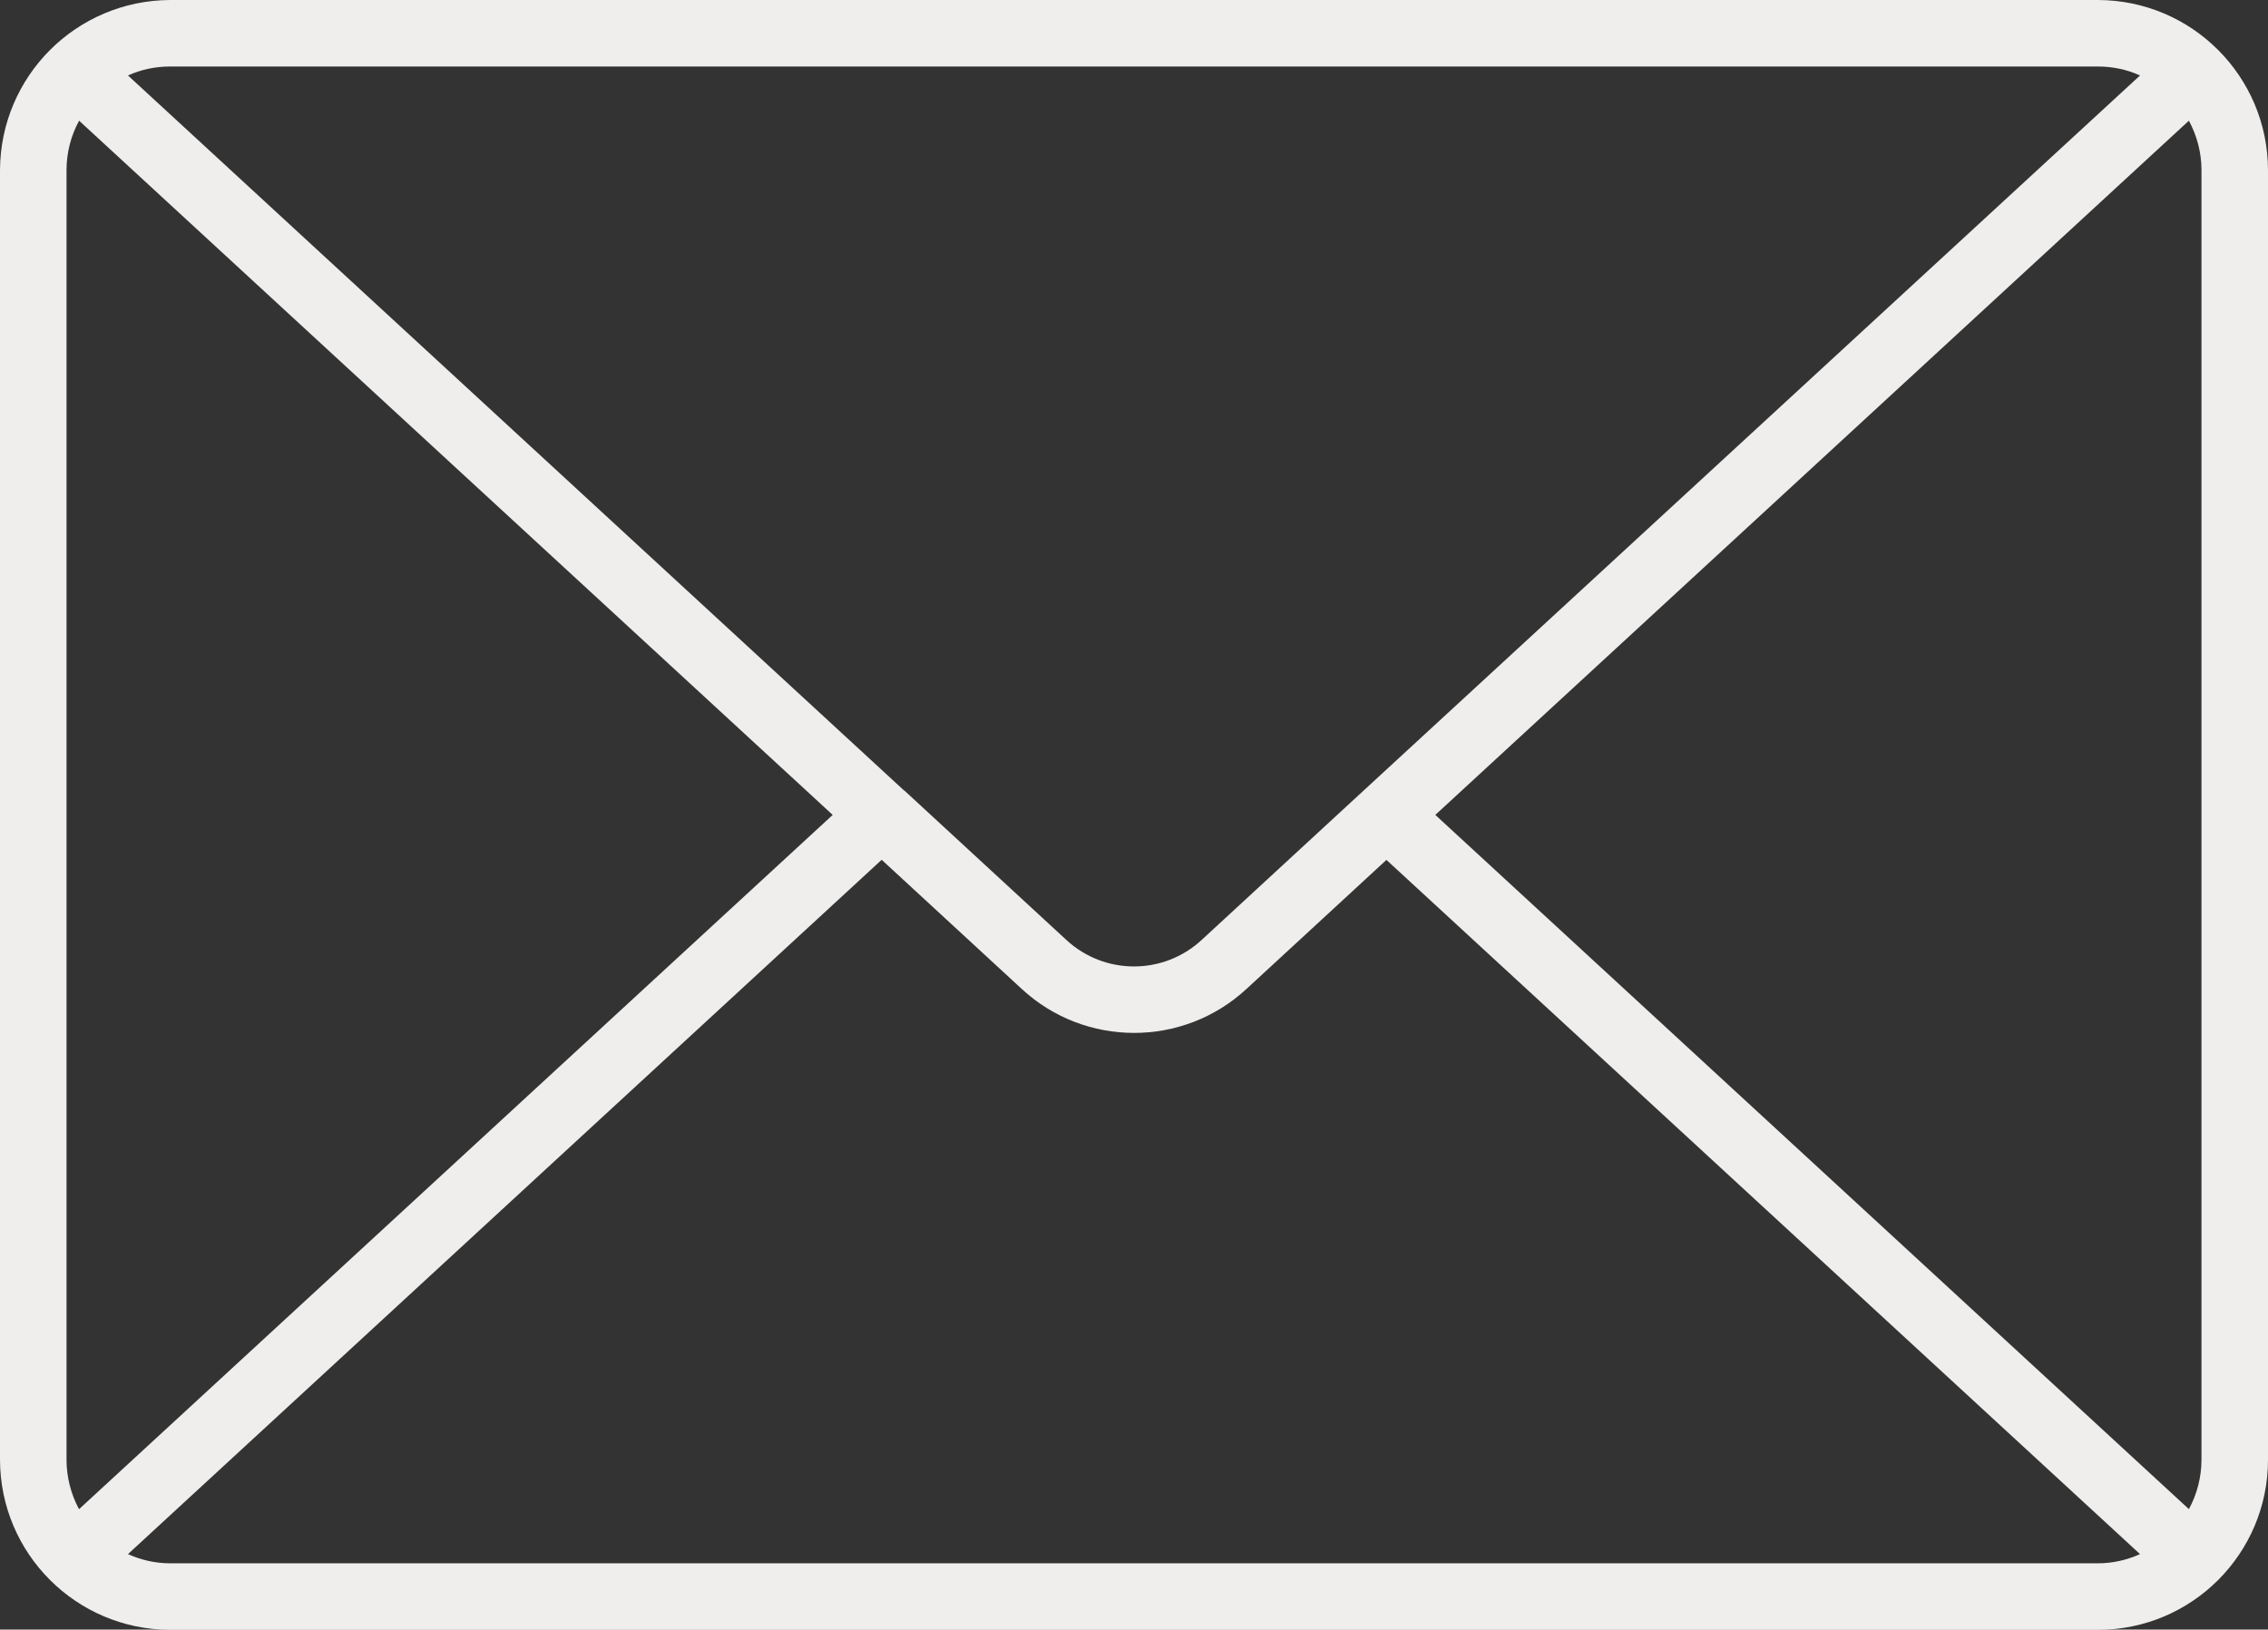 <?xml version="1.0" encoding="UTF-8"?>
<svg id="Layer_1" data-name="Layer 1" xmlns="http://www.w3.org/2000/svg" viewBox="0 0 93.75 67.37">
  <rect x="0" y="0" width="93.75" height="67.37" fill="#333333" stroke="none"/>
  <defs>
    <style>
      .cls-1 {
        fill: #efeeed;
      }
    </style>
  </defs>
  <path class="cls-1" d="M86.72,0c3.88.01,7.02,3.15,7.03,7.03v53.32c0,3.88-3.15,7.03-7.03,7.03H7.03c-3.88-.01-7.02-3.15-7.03-7.03V7.03C.02,3.15,3.15.02,7.03,0h79.69ZM3.27,62.39l31.15-28.7L3.27,4.99c-.34.62-.52,1.33-.52,2.04v53.32c0,.71.18,1.42.52,2.05ZM36.44,35.55l-31.15,28.7c.55.25,1.14.38,1.74.38h79.69c.6,0,1.19-.13,1.74-.38l-31.15-28.7-5.78,5.33c-2.62,2.43-6.68,2.43-9.3,0l-5.78-5.33ZM59.33,33.69l31.15,28.7c.34-.62.52-1.33.52-2.05V7.03c0-.71-.18-1.41-.52-2.04l-31.15,28.7ZM5.29,3.12l32.08,29.56h.01s6.7,6.18,6.7,6.18h0c1.58,1.46,4.01,1.46,5.59,0l6.7-6.18h0L88.46,3.12c-.55-.25-1.14-.37-1.74-.37H7.03c-.6,0-1.19.12-1.74.37h0Z"/>
</svg>
